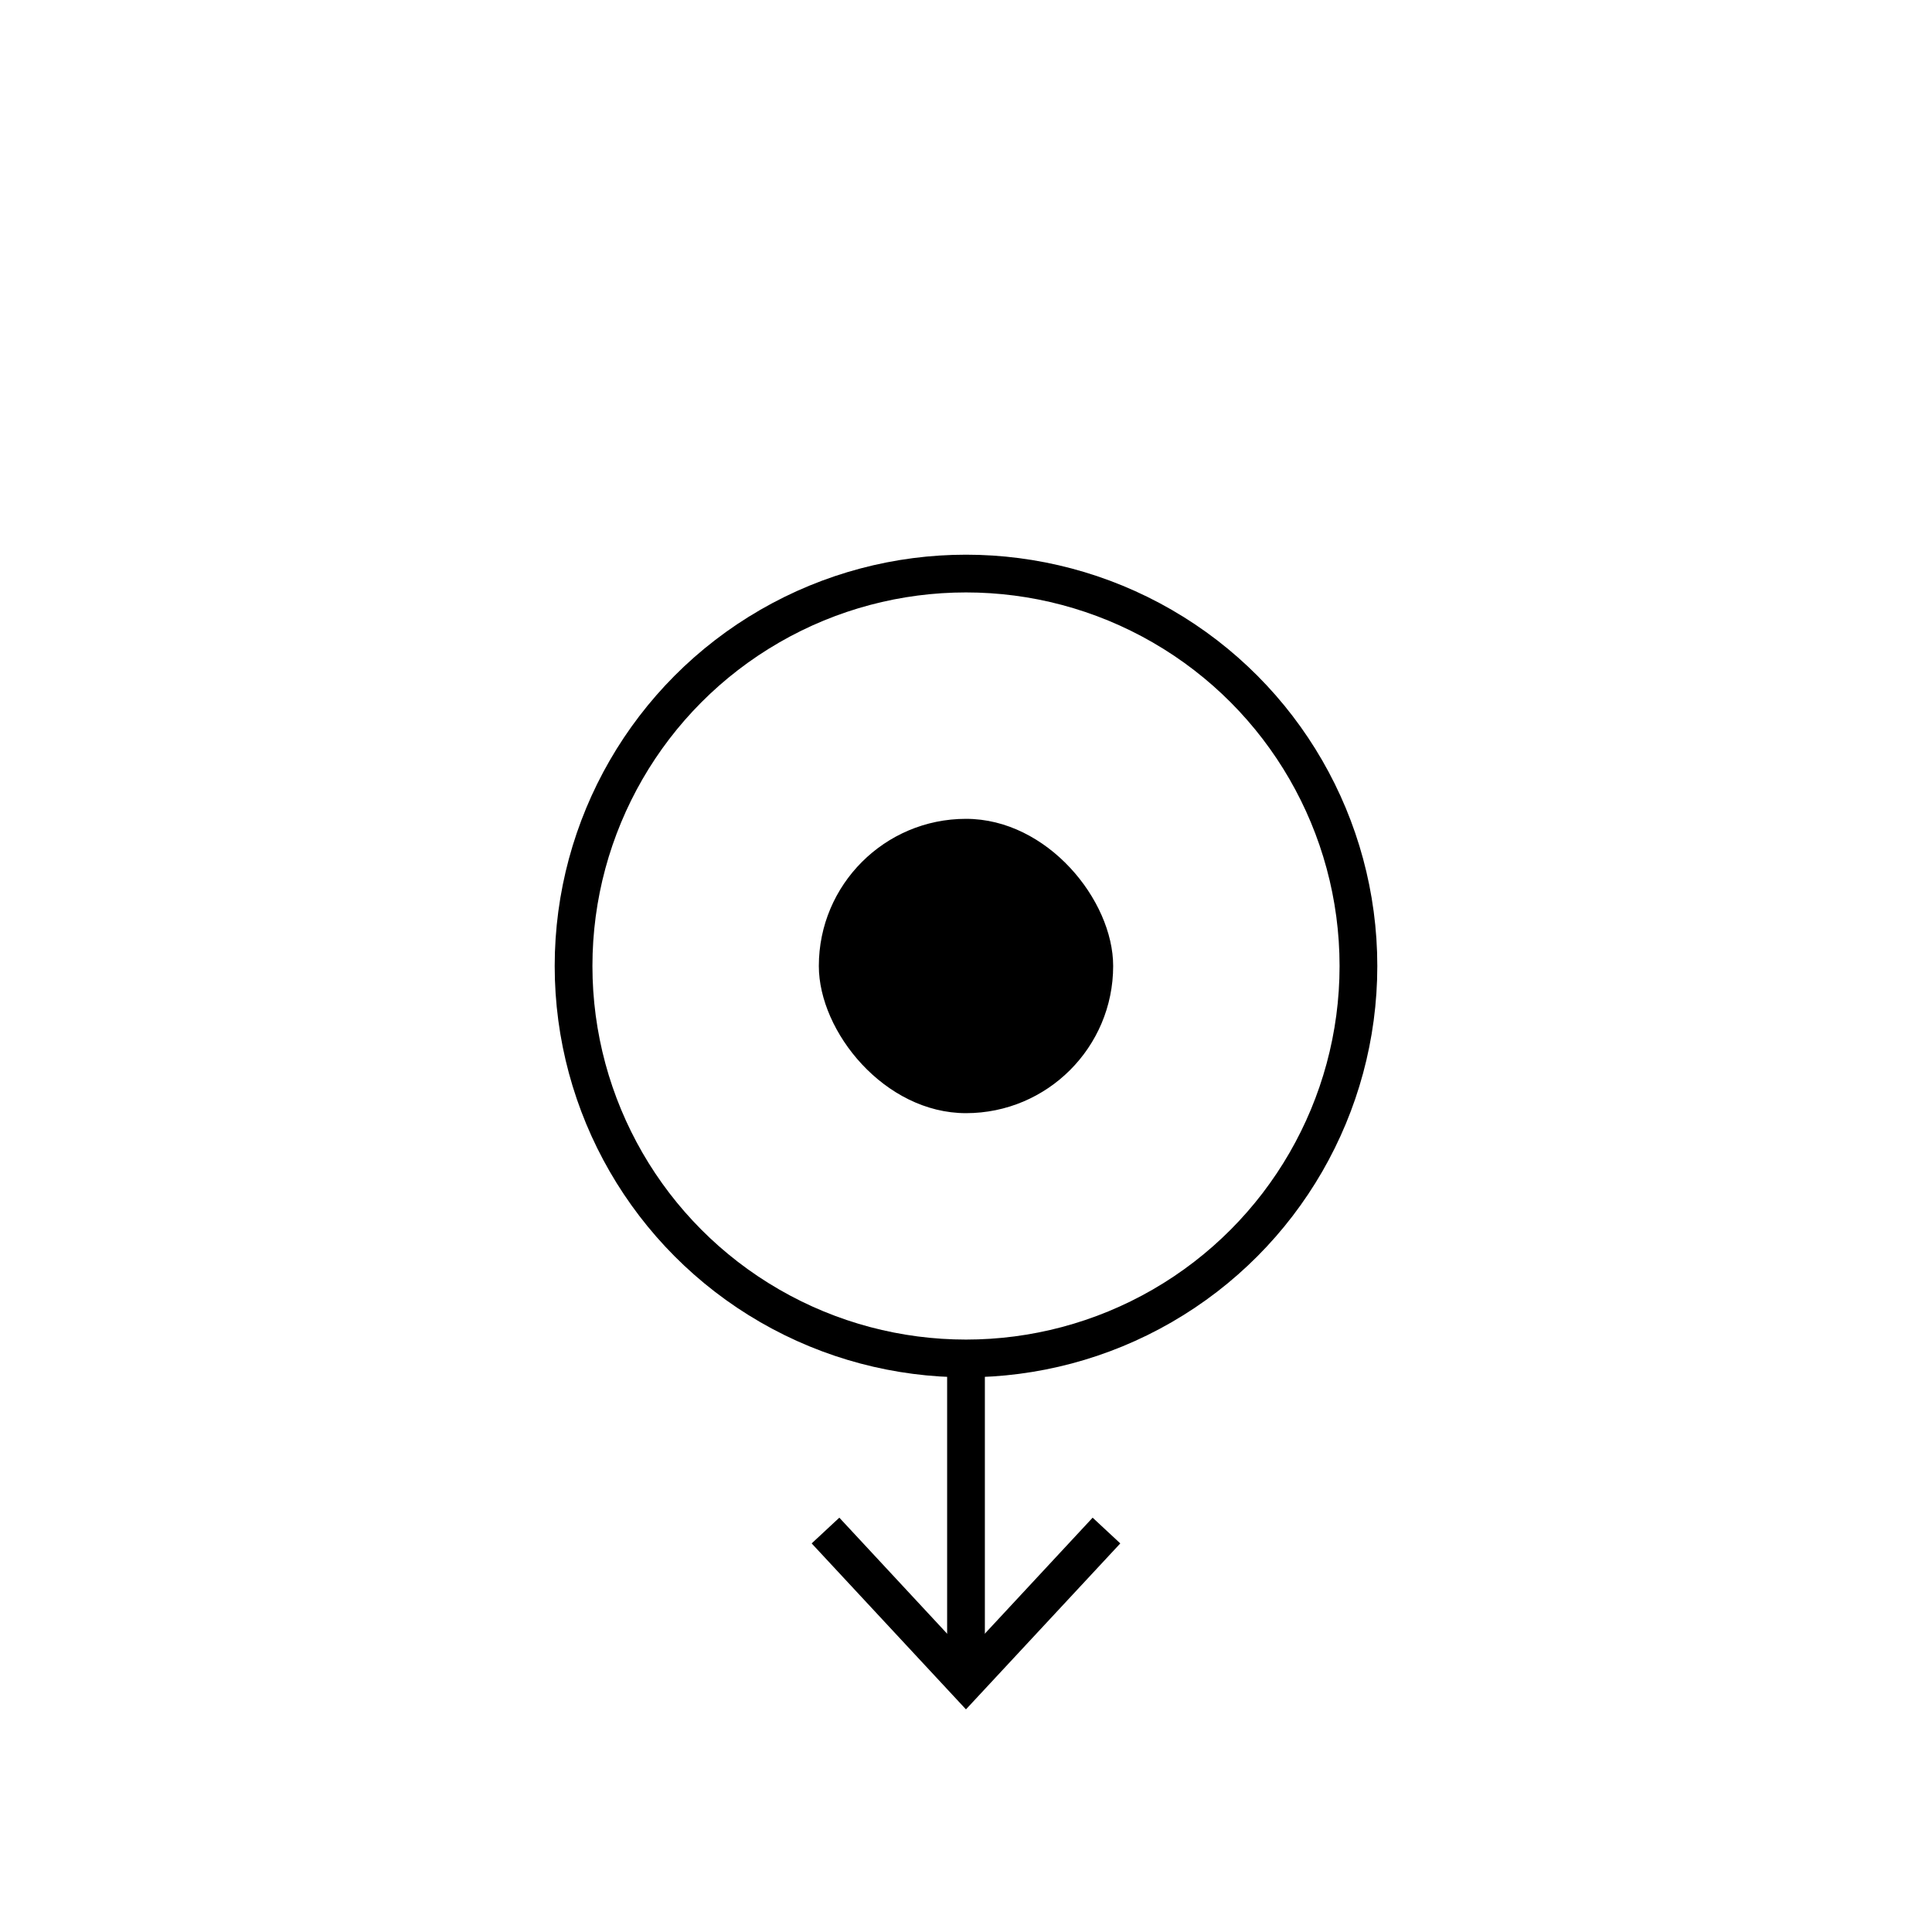 <svg id="Layer_1" data-name="Layer 1" xmlns="http://www.w3.org/2000/svg" viewBox="0 0 512 512"><defs><style>.cls-1{fill:none;stroke:#000;stroke-linejoin:round;stroke-width:10px;}</style></defs><circle class="cls-1" cx="256" cy="256" r="104"/><rect x="217" y="217" width="78" height="78" rx="39"/><line class="cls-1" x1="256" y1="360" x2="256" y2="442.15"/><polygon points="215.1 409.02 222.43 402.2 255.99 438.32 289.56 402.2 296.89 409.02 255.99 453 215.1 409.02"/></svg>